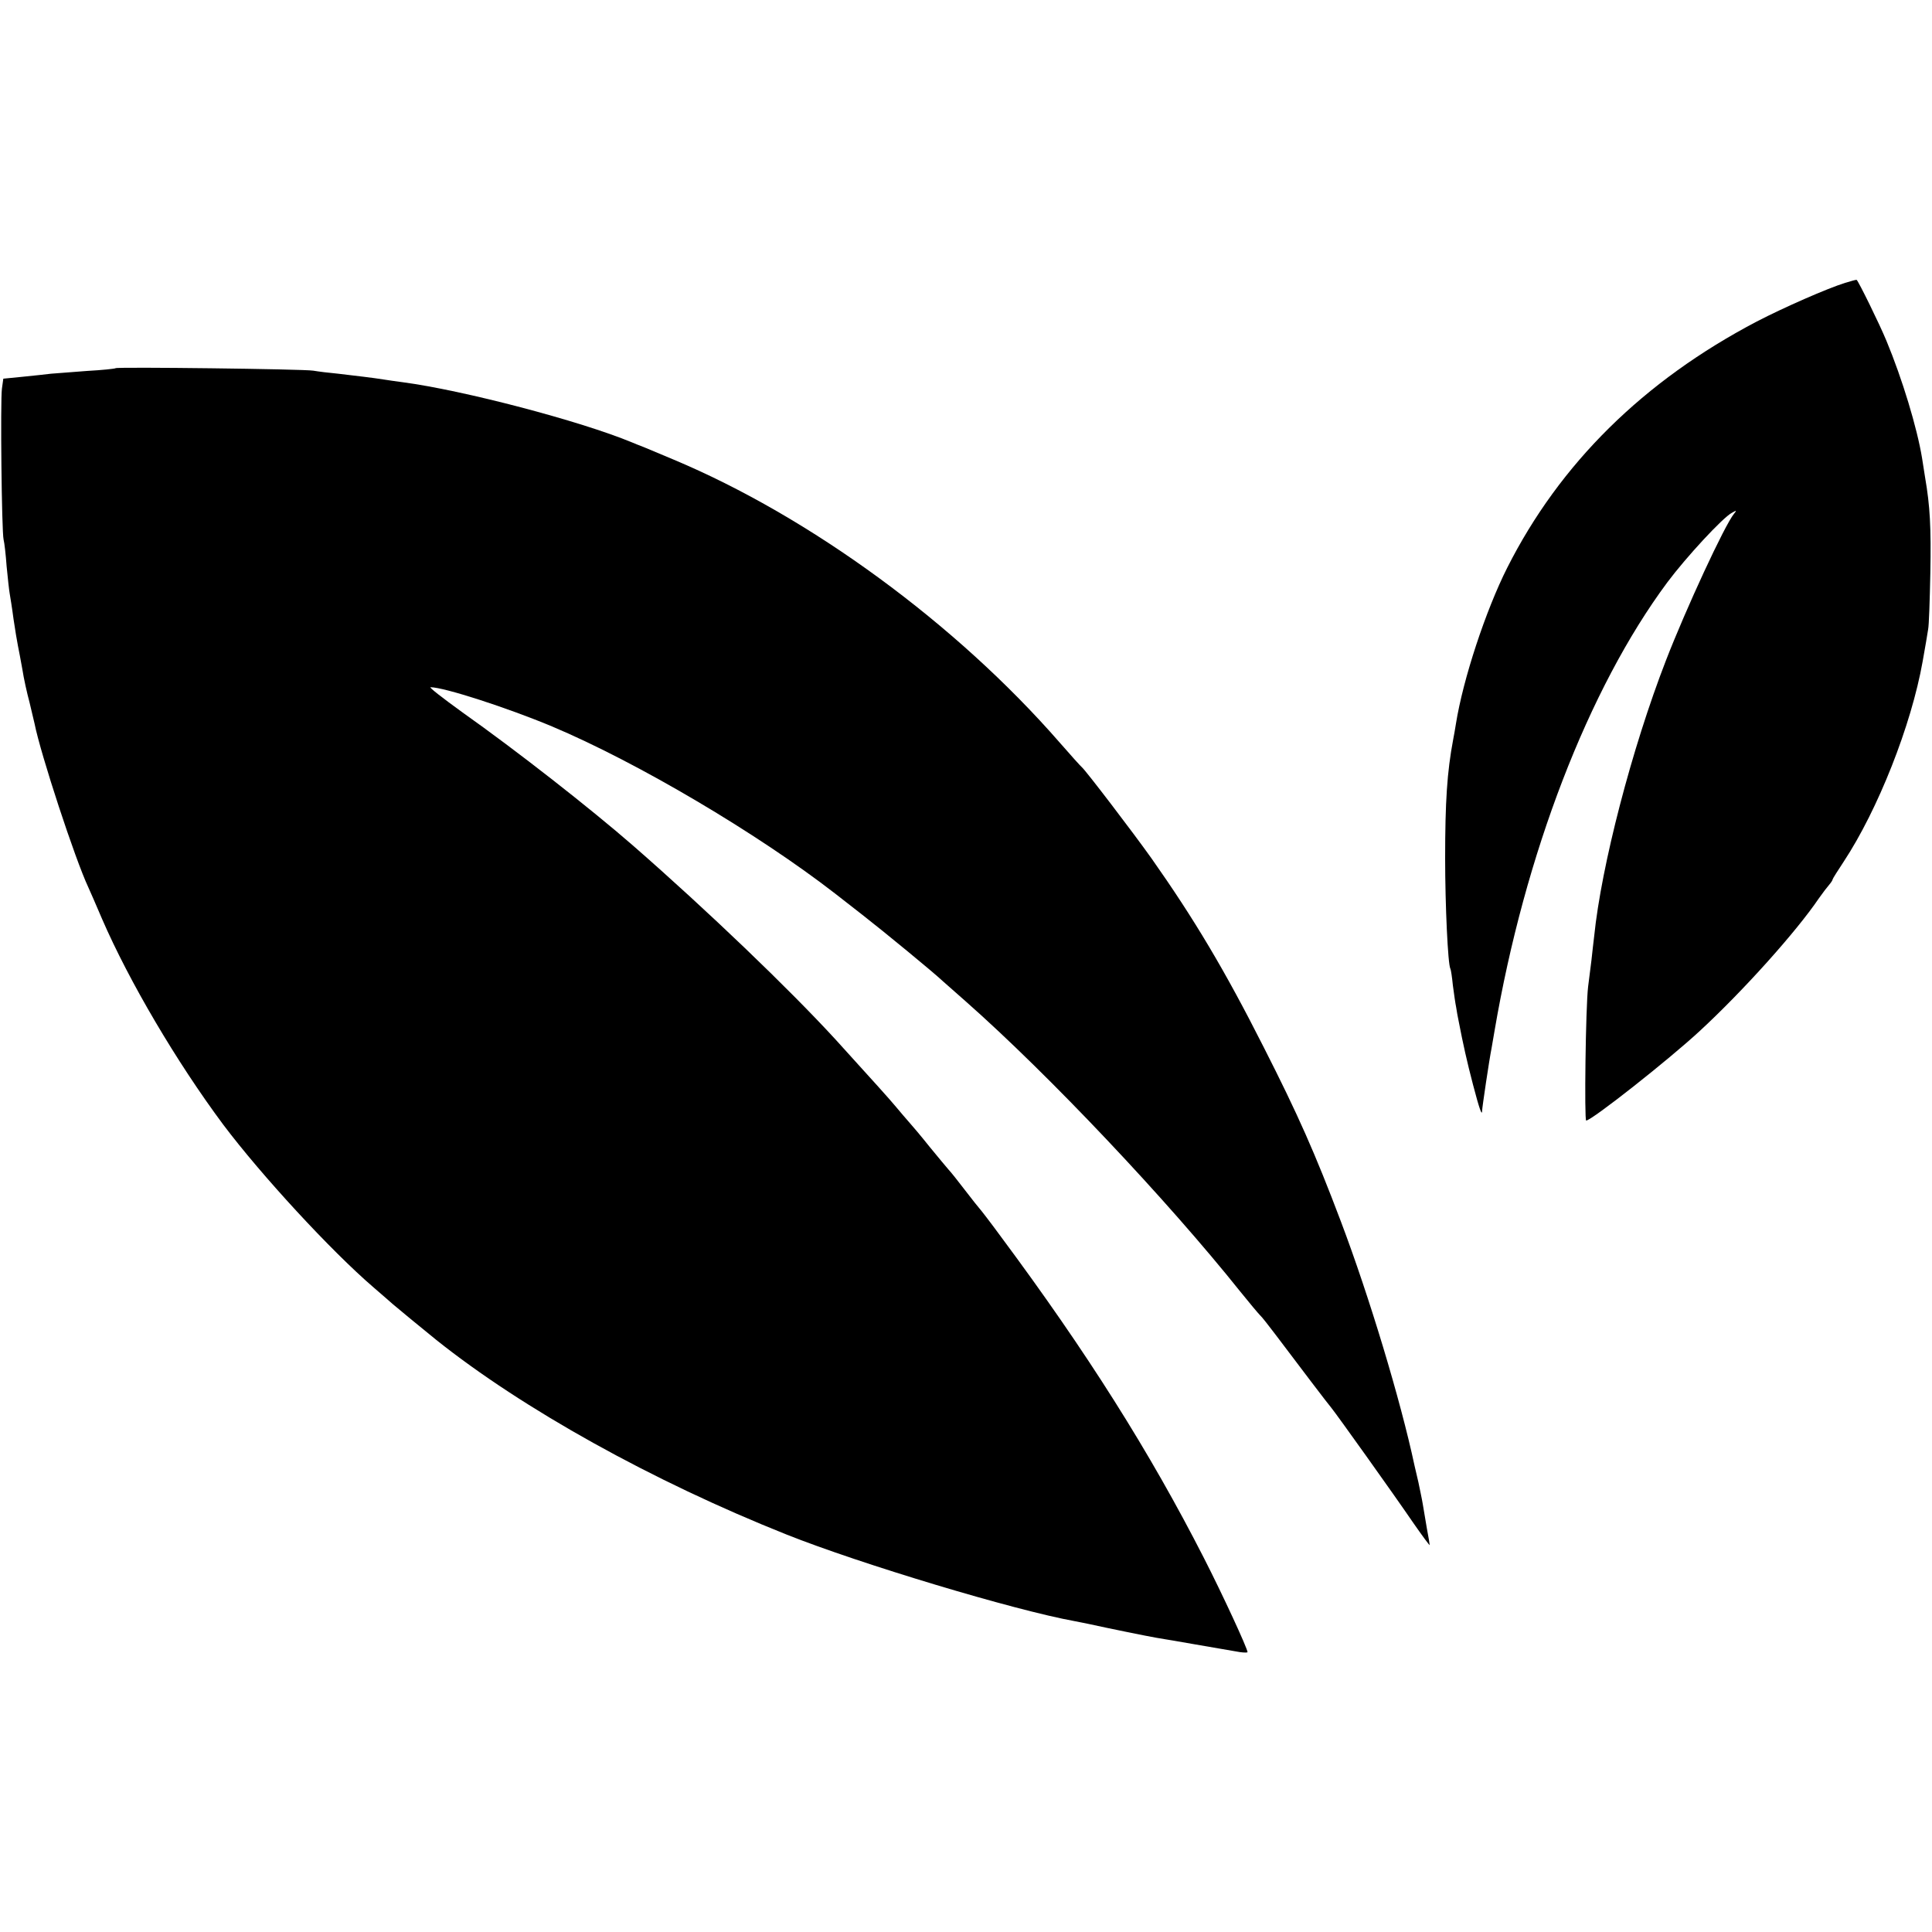 <?xml version="1.0" standalone="no"?>
<!DOCTYPE svg PUBLIC "-//W3C//DTD SVG 20010904//EN"
 "http://www.w3.org/TR/2001/REC-SVG-20010904/DTD/svg10.dtd">
<svg version="1.0" xmlns="http://www.w3.org/2000/svg"
 width="700pt" height="700pt" viewBox="0 0 700 700"
 preserveAspectRatio="xMidYMid meet">
<g transform="translate(0,700) scale(0.1,-0.1)"
fill="#000000" stroke="none">
<path d="M6685 5975 c-62 -19 -222 -89 -320 -140 -410 -215 -713 -514 -904
-892 -78 -155 -160 -403 -186 -566 -3 -18 -7 -43 -10 -57 -22 -117 -29 -225
-29 -430 0 -169 10 -385 19 -400 2 -3 6 -30 9 -60 4 -30 9 -66 12 -80 2 -14 6
-36 9 -50 16 -83 30 -146 52 -230 23 -88 33 -116 33 -94 0 10 26 186 34 225 2
13 7 42 11 64 109 639 340 1240 626 1625 68 91 201 235 234 252 17 10 18 9 8
-3 -34 -41 -175 -346 -247 -532 -124 -320 -234 -744 -260 -999 -2 -18 -7 -58
-10 -88 -4 -30 -9 -73 -12 -95 -9 -74 -14 -485 -7 -485 21 1 301 222 412 325
157 145 349 359 431 480 14 20 31 42 38 50 6 7 12 16 12 19 0 2 18 31 40 64
124 188 245 494 286 725 9 50 18 103 20 117 3 14 6 106 8 205 3 163 -1 241
-19 345 -3 19 -8 51 -11 70 -18 110 -72 288 -129 425 -26 63 -101 215 -108
221 -1 1 -20 -4 -42 -11z"/>
<path d="M419 5666 c-2 -2 -49 -7 -104 -10 -55 -4 -113 -9 -130 -10 -16 -2
-62 -7 -102 -11 l-71 -7 -5 -36 c-6 -44 -1 -519 6 -547 3 -11 8 -55 11 -97 4
-42 9 -87 11 -98 2 -12 9 -54 14 -93 6 -40 13 -83 16 -97 3 -14 10 -52 16 -85
5 -33 17 -87 26 -120 8 -33 16 -67 18 -76 22 -111 147 -492 195 -594 5 -11 28
-63 50 -115 98 -226 270 -518 439 -745 137 -182 389 -456 545 -590 32 -27 63
-55 69 -60 10 -9 111 -92 158 -130 312 -249 782 -511 1269 -705 266 -106 824
-274 1045 -314 17 -3 39 -8 50 -10 63 -14 215 -45 245 -50 19 -3 46 -8 60 -10
21 -4 99 -17 243 -42 15 -2 27 -2 27 0 0 13 -90 208 -158 341 -196 384 -423
744 -736 1165 -38 52 -73 97 -76 100 -3 3 -27 33 -53 67 -26 34 -53 68 -60 75
-6 7 -38 45 -69 83 -31 39 -65 79 -75 90 -10 11 -31 36 -47 55 -25 30 -72 82
-219 244 -168 183 -463 466 -732 701 -156 136 -423 345 -621 485 -69 50 -121
90 -114 90 49 0 280 -75 440 -142 309 -130 745 -388 1025 -605 6 -5 51 -40
100 -78 77 -60 256 -207 291 -240 6 -5 44 -39 85 -75 300 -265 728 -718 993
-1050 33 -41 65 -79 71 -85 6 -5 31 -37 56 -70 95 -126 190 -251 202 -265 19
-23 226 -313 295 -414 34 -49 62 -87 62 -84 0 2 -4 29 -10 59 -5 30 -12 70
-15 89 -3 19 -11 55 -16 80 -6 25 -12 52 -14 60 -50 235 -164 613 -267 885
-93 246 -155 386 -279 630 -141 279 -252 465 -407 685 -69 97 -238 318 -252
330 -4 3 -40 43 -81 90 -374 429 -903 817 -1399 1025 -109 46 -115 48 -120 50
-3 1 -16 6 -30 12 -188 78 -612 189 -830 218 -25 3 -56 8 -70 10 -37 6 -97 13
-165 21 -33 3 -73 8 -90 11 -36 6 -710 14 -716 9z"/>
</g>
</svg>
